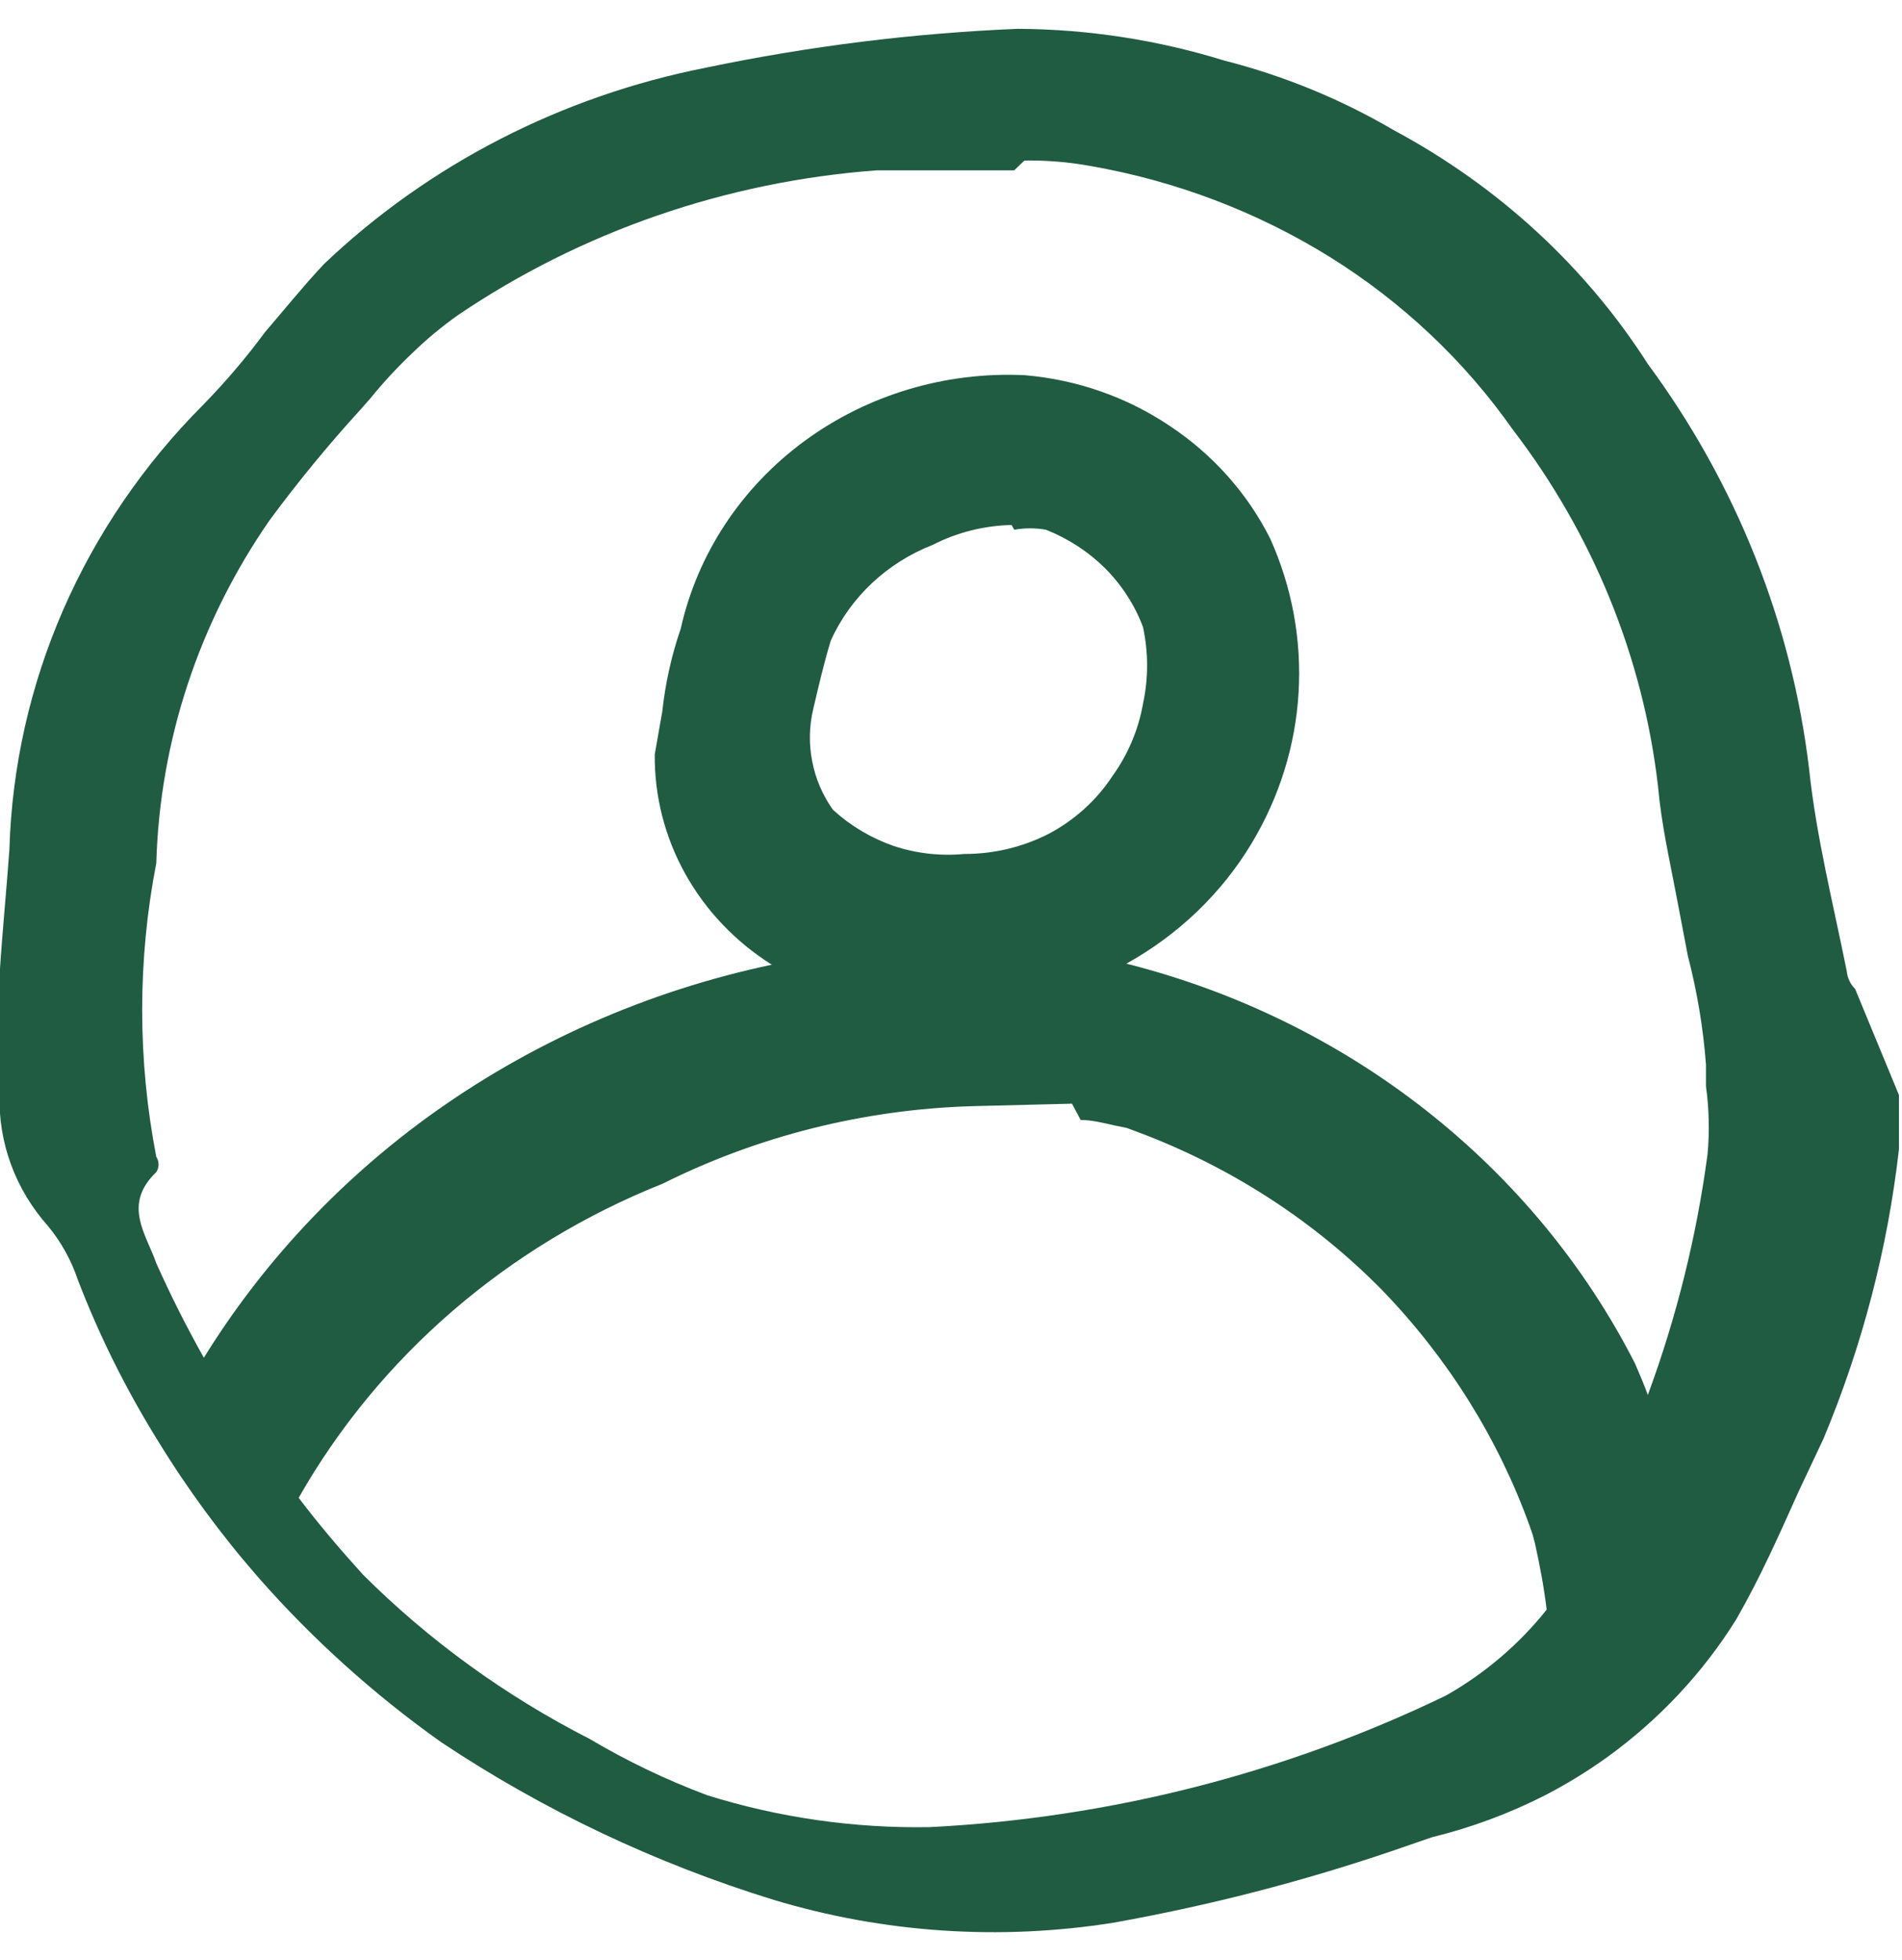 <svg width="33" height="34" viewBox="0 0 33 34" fill="none" xmlns="http://www.w3.org/2000/svg">
<path d="M32.187 17.157C32.105 17.075 32.054 16.969 32.043 16.856C31.807 15.681 31.512 14.514 31.388 13.34C31.087 10.81 30.124 8.393 28.59 6.314C27.508 4.622 25.989 3.226 24.181 2.258C23.269 1.722 22.28 1.316 21.246 1.052C20.086 0.693 18.875 0.506 17.656 0.5C15.84 0.576 14.034 0.801 12.258 1.172C9.746 1.665 7.44 2.85 5.621 4.581C5.267 4.958 4.933 5.372 4.599 5.761C4.273 6.203 3.916 6.622 3.531 7.017C1.448 9.102 0.247 11.854 0.163 14.74C0.111 15.462 0.039 16.177 -0.007 16.912V18.971C-0.036 19.811 0.263 20.63 0.832 21.269C1.061 21.547 1.236 21.862 1.349 22.199C1.721 23.169 2.186 24.104 2.738 24.993C3.251 25.831 3.836 26.627 4.487 27.372C5.423 28.437 6.485 29.394 7.652 30.223C9.424 31.404 11.369 32.327 13.424 32.96C15.329 33.534 17.349 33.67 19.32 33.356C20.975 33.06 22.602 32.641 24.188 32.1L24.843 31.874C25.526 31.707 26.186 31.462 26.808 31.145C27.183 30.951 27.542 30.731 27.883 30.486C28.784 29.835 29.545 29.023 30.124 28.094C30.536 27.378 30.87 26.625 31.205 25.878L31.637 24.961C32.31 23.352 32.751 21.662 32.947 19.938V19.524C32.947 19.348 32.947 19.172 32.947 18.997L32.187 17.157ZM25.092 29.413C22.302 30.762 19.25 31.541 16.13 31.698C14.82 31.721 13.516 31.534 12.271 31.145C11.56 30.879 10.876 30.551 10.227 30.166C8.767 29.421 7.441 28.459 6.296 27.316C5.903 26.882 5.529 26.443 5.182 25.985C6.577 23.531 8.806 21.608 11.498 20.535C13.154 19.708 14.983 19.249 16.85 19.191L18.599 19.147L18.75 19.43C18.94 19.43 19.143 19.48 19.333 19.524L19.549 19.568L19.766 19.649C21.366 20.252 22.807 21.187 23.985 22.387C25.123 23.565 25.993 24.957 26.54 26.474L26.592 26.625L26.632 26.776C26.717 27.159 26.789 27.542 26.835 27.925C26.359 28.523 25.767 29.029 25.092 29.413ZM14.112 12.291C14.203 11.902 14.295 11.506 14.413 11.117C14.752 10.362 15.388 9.764 16.182 9.453C16.604 9.237 17.073 9.118 17.551 9.108L17.597 9.19C17.779 9.158 17.965 9.158 18.147 9.19C18.535 9.344 18.885 9.572 19.176 9.861C19.466 10.153 19.689 10.499 19.831 10.878C19.926 11.317 19.926 11.771 19.831 12.21C19.752 12.66 19.571 13.089 19.3 13.465C19.027 13.881 18.648 14.225 18.2 14.463C17.748 14.695 17.244 14.816 16.732 14.815C16.318 14.854 15.9 14.807 15.507 14.677C15.114 14.54 14.755 14.326 14.452 14.049C14.272 13.796 14.149 13.509 14.092 13.208C14.032 12.904 14.039 12.592 14.112 12.291ZM29.626 20.026C29.436 21.449 29.089 22.849 28.59 24.201C28.525 24.019 28.446 23.837 28.368 23.655C27.503 21.959 26.267 20.462 24.744 19.265C23.221 18.067 21.447 17.199 19.543 16.718C20.447 16.216 21.198 15.495 21.718 14.627C22.196 13.831 22.475 12.94 22.53 12.023C22.586 11.106 22.418 10.19 22.039 9.346C21.646 8.563 21.048 7.89 20.303 7.394C19.558 6.891 18.688 6.586 17.78 6.509C16.403 6.443 15.047 6.85 13.953 7.655C12.86 8.46 12.101 9.611 11.812 10.903C11.651 11.37 11.544 11.852 11.491 12.341L11.36 13.088C11.353 13.811 11.535 14.523 11.89 15.161C12.245 15.798 12.761 16.34 13.391 16.736C11.218 17.196 9.175 18.102 7.403 19.392C5.847 20.528 4.534 21.942 3.537 23.555C3.236 23.019 2.961 22.473 2.712 21.916C2.535 21.407 2.122 20.899 2.712 20.334C2.738 20.294 2.751 20.249 2.751 20.202C2.751 20.155 2.738 20.11 2.712 20.07C2.385 18.385 2.385 16.657 2.712 14.972C2.772 12.853 3.453 10.792 4.677 9.026C5.167 8.362 5.691 7.723 6.25 7.111L6.427 6.91C6.649 6.636 6.89 6.376 7.147 6.132C7.395 5.89 7.662 5.668 7.947 5.466C10.088 4.017 12.598 3.149 15.212 2.955H17.597L17.774 2.785C18.159 2.779 18.543 2.811 18.921 2.88C20.398 3.138 21.807 3.673 23.068 4.455C24.326 5.238 25.407 6.257 26.245 7.45C27.637 9.266 28.507 11.401 28.767 13.641C28.826 14.306 28.964 14.897 29.082 15.524C29.141 15.82 29.16 15.939 29.285 16.586C29.446 17.204 29.551 17.834 29.599 18.469V18.846C29.653 19.237 29.662 19.633 29.626 20.026Z" fill="#205C42"/>
</svg>
